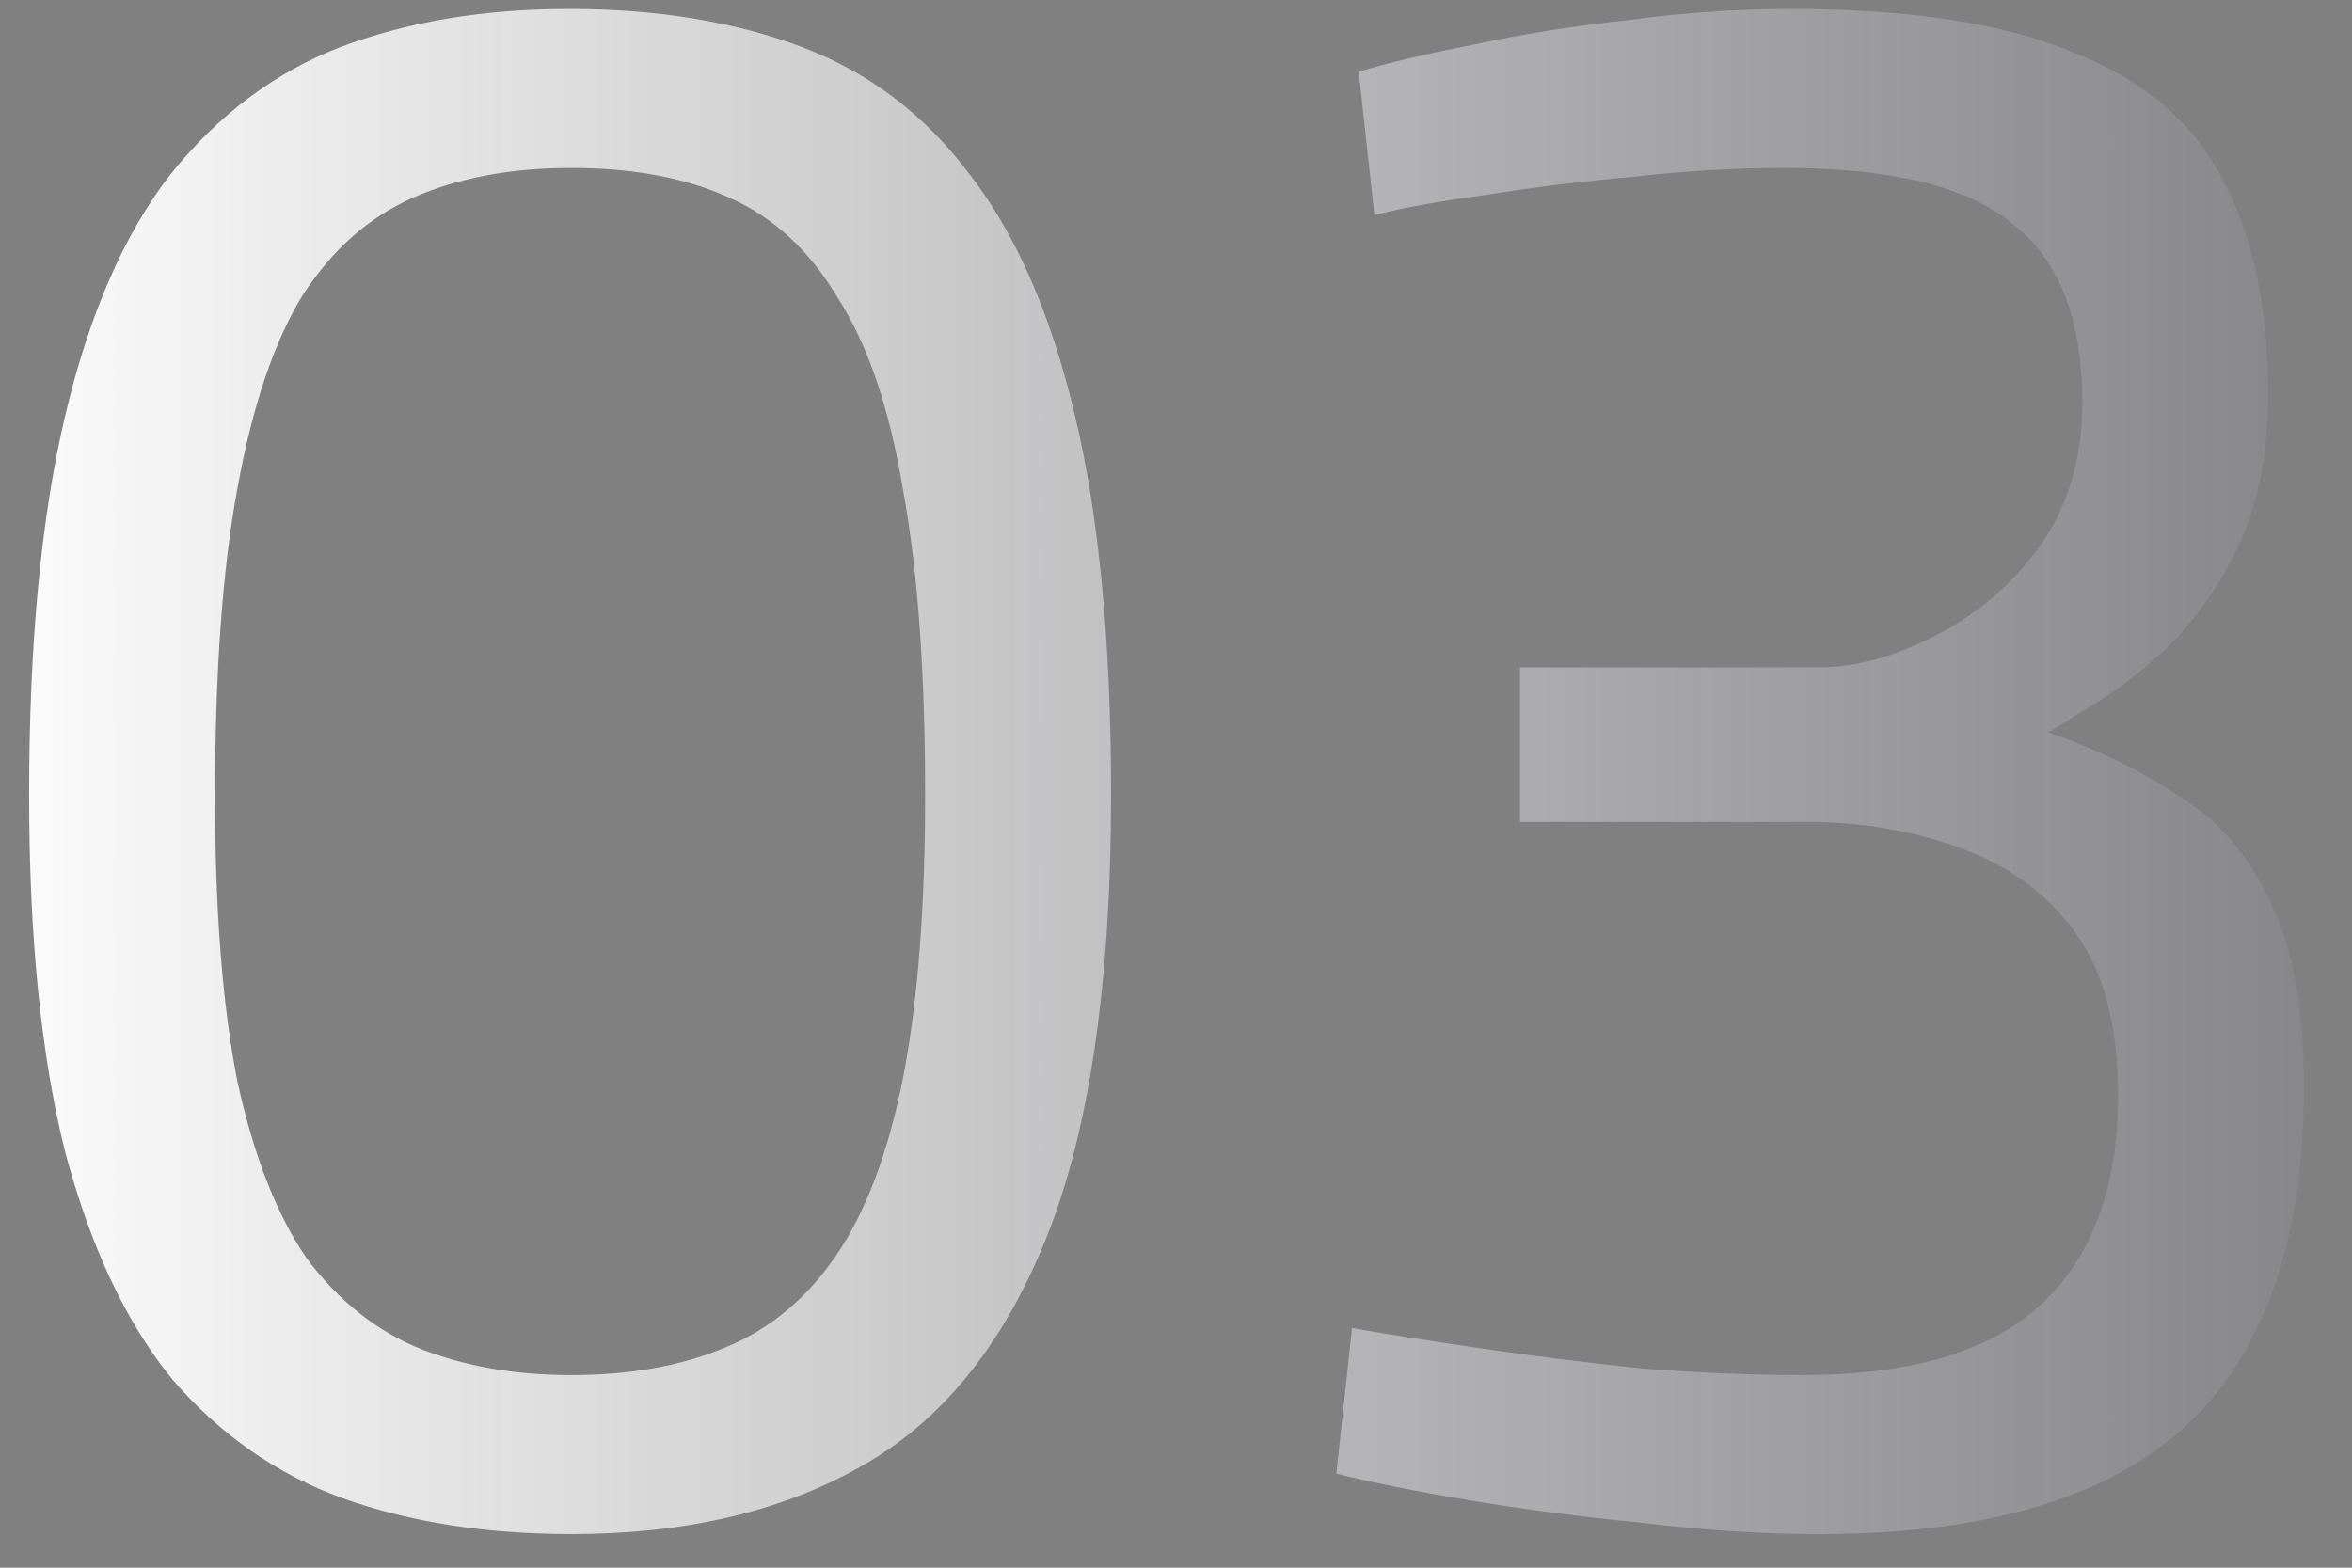 <svg xmlns="http://www.w3.org/2000/svg" width="42" height="28" viewBox="0 0 42 28" fill="none"><rect x="0" y="0" width="42" height="28" fill="#808080" stroke="none"/><path d="M10.2 27.4C8.68 27.4 7.32 27.187 6.12 26.76C4.947 26.333 3.933 25.627 3.08 24.64C2.253 23.627 1.613 22.267 1.16 20.56C0.733 18.853 0.52 16.733 0.52 14.2C0.52 11.507 0.733 9.253 1.16 7.44C1.587 5.627 2.213 4.187 3.04 3.12C3.893 2.053 4.907 1.293 6.08 0.84C7.28 0.387 8.64 0.16 10.16 0.16C11.733 0.16 13.12 0.387 14.32 0.84C15.52 1.293 16.52 2.053 17.32 3.12C18.147 4.187 18.773 5.627 19.2 7.44C19.627 9.227 19.84 11.48 19.84 14.2C19.84 17.56 19.453 20.2 18.68 22.12C17.907 24.04 16.8 25.4 15.36 26.2C13.947 27 12.227 27.4 10.2 27.4ZM10.2 24.56C11.24 24.56 12.147 24.4 12.92 24.08C13.72 23.76 14.387 23.213 14.92 22.44C15.453 21.667 15.853 20.613 16.12 19.28C16.387 17.92 16.52 16.227 16.52 14.2C16.52 11.987 16.387 10.16 16.12 8.72C15.88 7.28 15.493 6.147 14.96 5.32C14.453 4.467 13.8 3.867 13 3.52C12.227 3.173 11.293 3 10.2 3C9.133 3 8.2 3.173 7.4 3.52C6.6 3.867 5.933 4.453 5.4 5.28C4.893 6.107 4.507 7.253 4.24 8.72C3.973 10.16 3.84 12 3.84 14.24C3.84 16.267 3.973 17.96 4.24 19.32C4.533 20.653 4.947 21.707 5.48 22.48C6.04 23.227 6.707 23.76 7.48 24.08C8.28 24.4 9.187 24.56 10.2 24.56ZM32.503 27.4C31.489 27.4 30.436 27.333 29.343 27.2C28.25 27.093 27.223 26.96 26.263 26.8C25.303 26.64 24.503 26.48 23.863 26.32L24.143 23.72C24.756 23.827 25.516 23.947 26.423 24.08C27.329 24.213 28.29 24.333 29.303 24.44C30.316 24.52 31.276 24.56 32.183 24.56C34.103 24.56 35.516 24.147 36.423 23.32C37.356 22.467 37.823 21.213 37.823 19.56C37.823 18.36 37.583 17.413 37.103 16.72C36.623 16.027 35.969 15.52 35.143 15.2C34.343 14.88 33.45 14.707 32.463 14.68H27.143V11.92H32.463C33.13 11.92 33.823 11.733 34.543 11.36C35.289 10.987 35.916 10.453 36.423 9.76C36.929 9.04 37.183 8.187 37.183 7.2C37.183 5.707 36.77 4.64 35.943 4C35.143 3.333 33.783 3 31.863 3C30.983 3 30.076 3.053 29.143 3.16C28.236 3.24 27.369 3.347 26.543 3.48C25.743 3.587 25.076 3.707 24.543 3.84L24.263 1.28C24.796 1.12 25.476 0.96 26.303 0.8C27.156 0.613 28.076 0.467 29.063 0.36C30.049 0.227 31.023 0.16 31.983 0.16C34.09 0.16 35.756 0.413 36.983 0.92C38.236 1.4 39.13 2.147 39.663 3.16C40.223 4.173 40.503 5.467 40.503 7.04C40.503 8.053 40.343 8.92 40.023 9.64C39.703 10.333 39.316 10.92 38.863 11.4C38.41 11.853 37.969 12.213 37.543 12.48C37.116 12.747 36.796 12.947 36.583 13.08C37.489 13.4 38.276 13.787 38.943 14.24C39.636 14.667 40.169 15.293 40.543 16.12C40.943 16.92 41.143 18.027 41.143 19.44C41.143 21.227 40.836 22.707 40.223 23.88C39.636 25.053 38.703 25.933 37.423 26.52C36.143 27.107 34.503 27.4 32.503 27.4Z" fill="url(#paint0_linear_2249_2342)"></path><defs><linearGradient id="paint0_linear_2249_2342" x1="77" y1="12" x2="-1" y2="12" gradientUnits="userSpaceOnUse"><stop stop-color="#232329" stop-opacity="0.8"></stop><stop offset="1" stop-color="white"></stop></linearGradient></defs></svg>